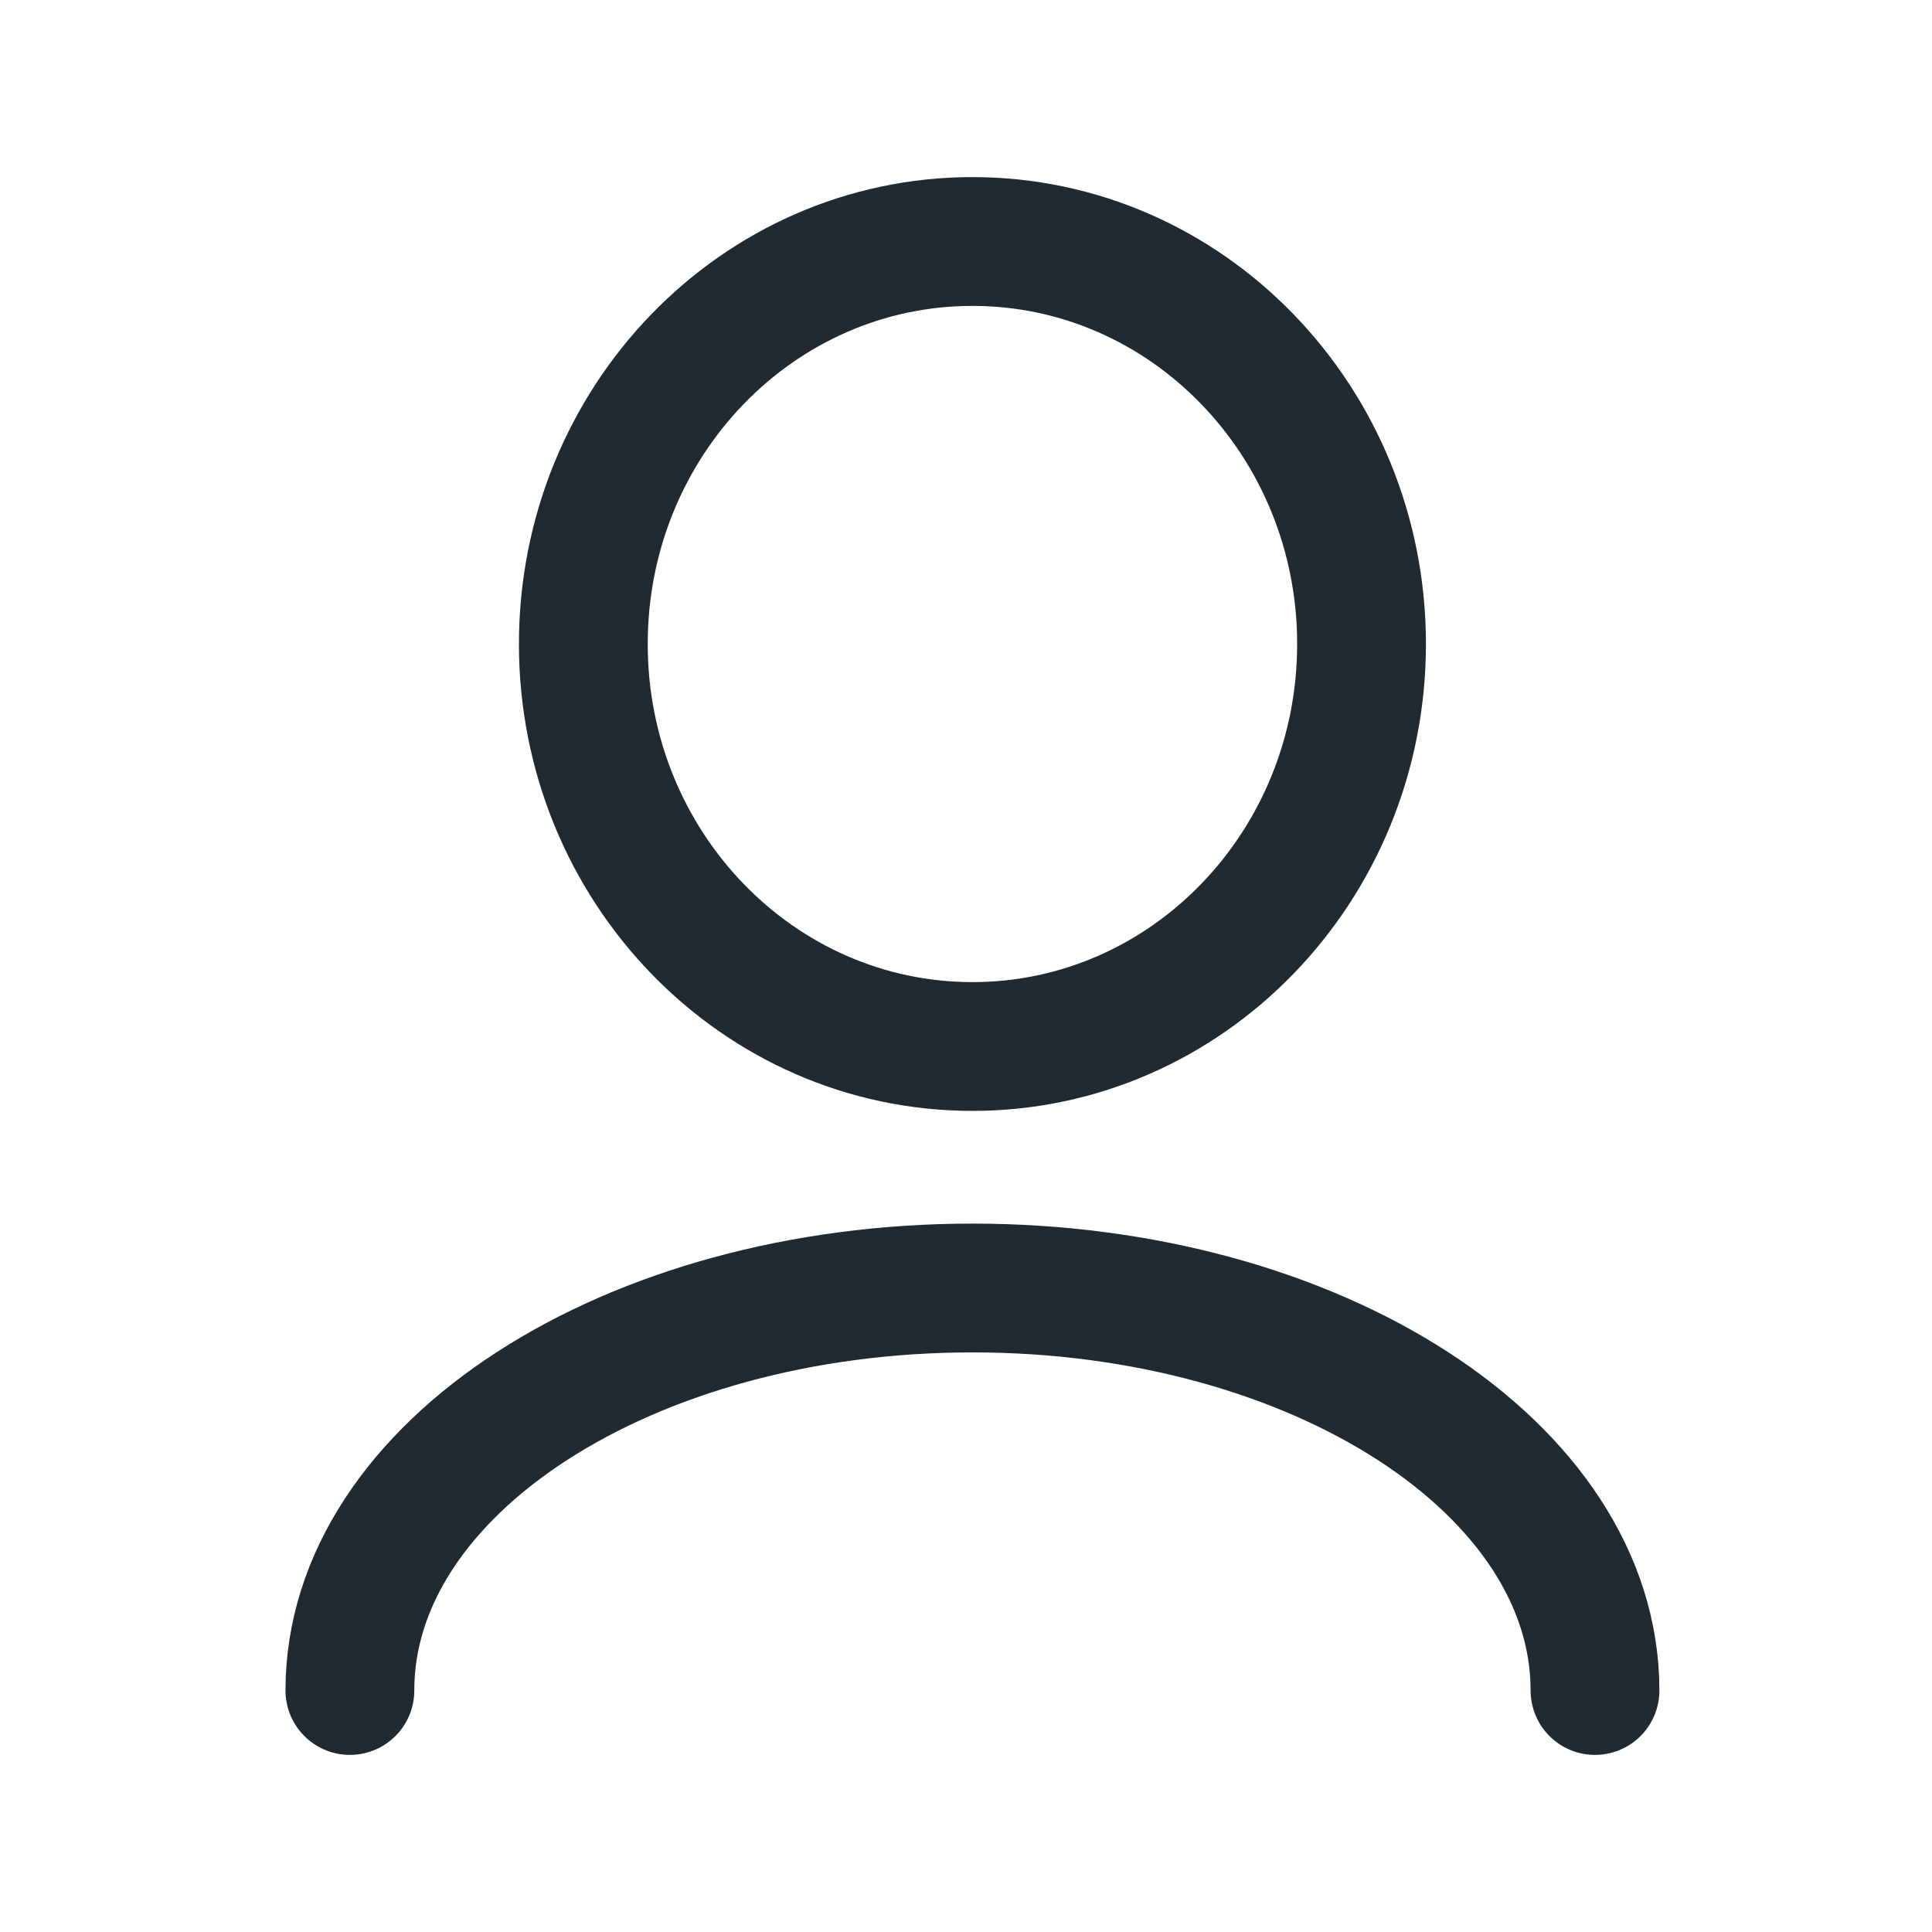 <svg width="30" height="30" viewBox="0 0 30 30" fill="none" xmlns="http://www.w3.org/2000/svg">
<path d="M24.767 26.25C24.767 22.798 20.439 20 15.1 20C9.761 20 5.433 22.798 5.433 26.25M15.1 16.25C11.763 16.25 9.058 13.452 9.058 10C9.058 6.548 11.763 3.75 15.1 3.75C18.437 3.75 21.142 6.548 21.142 10C21.142 13.452 18.437 16.25 15.1 16.25Z" stroke="#212A31" stroke-width="2" stroke-linecap="round" stroke-linejoin="round"/>
</svg>
